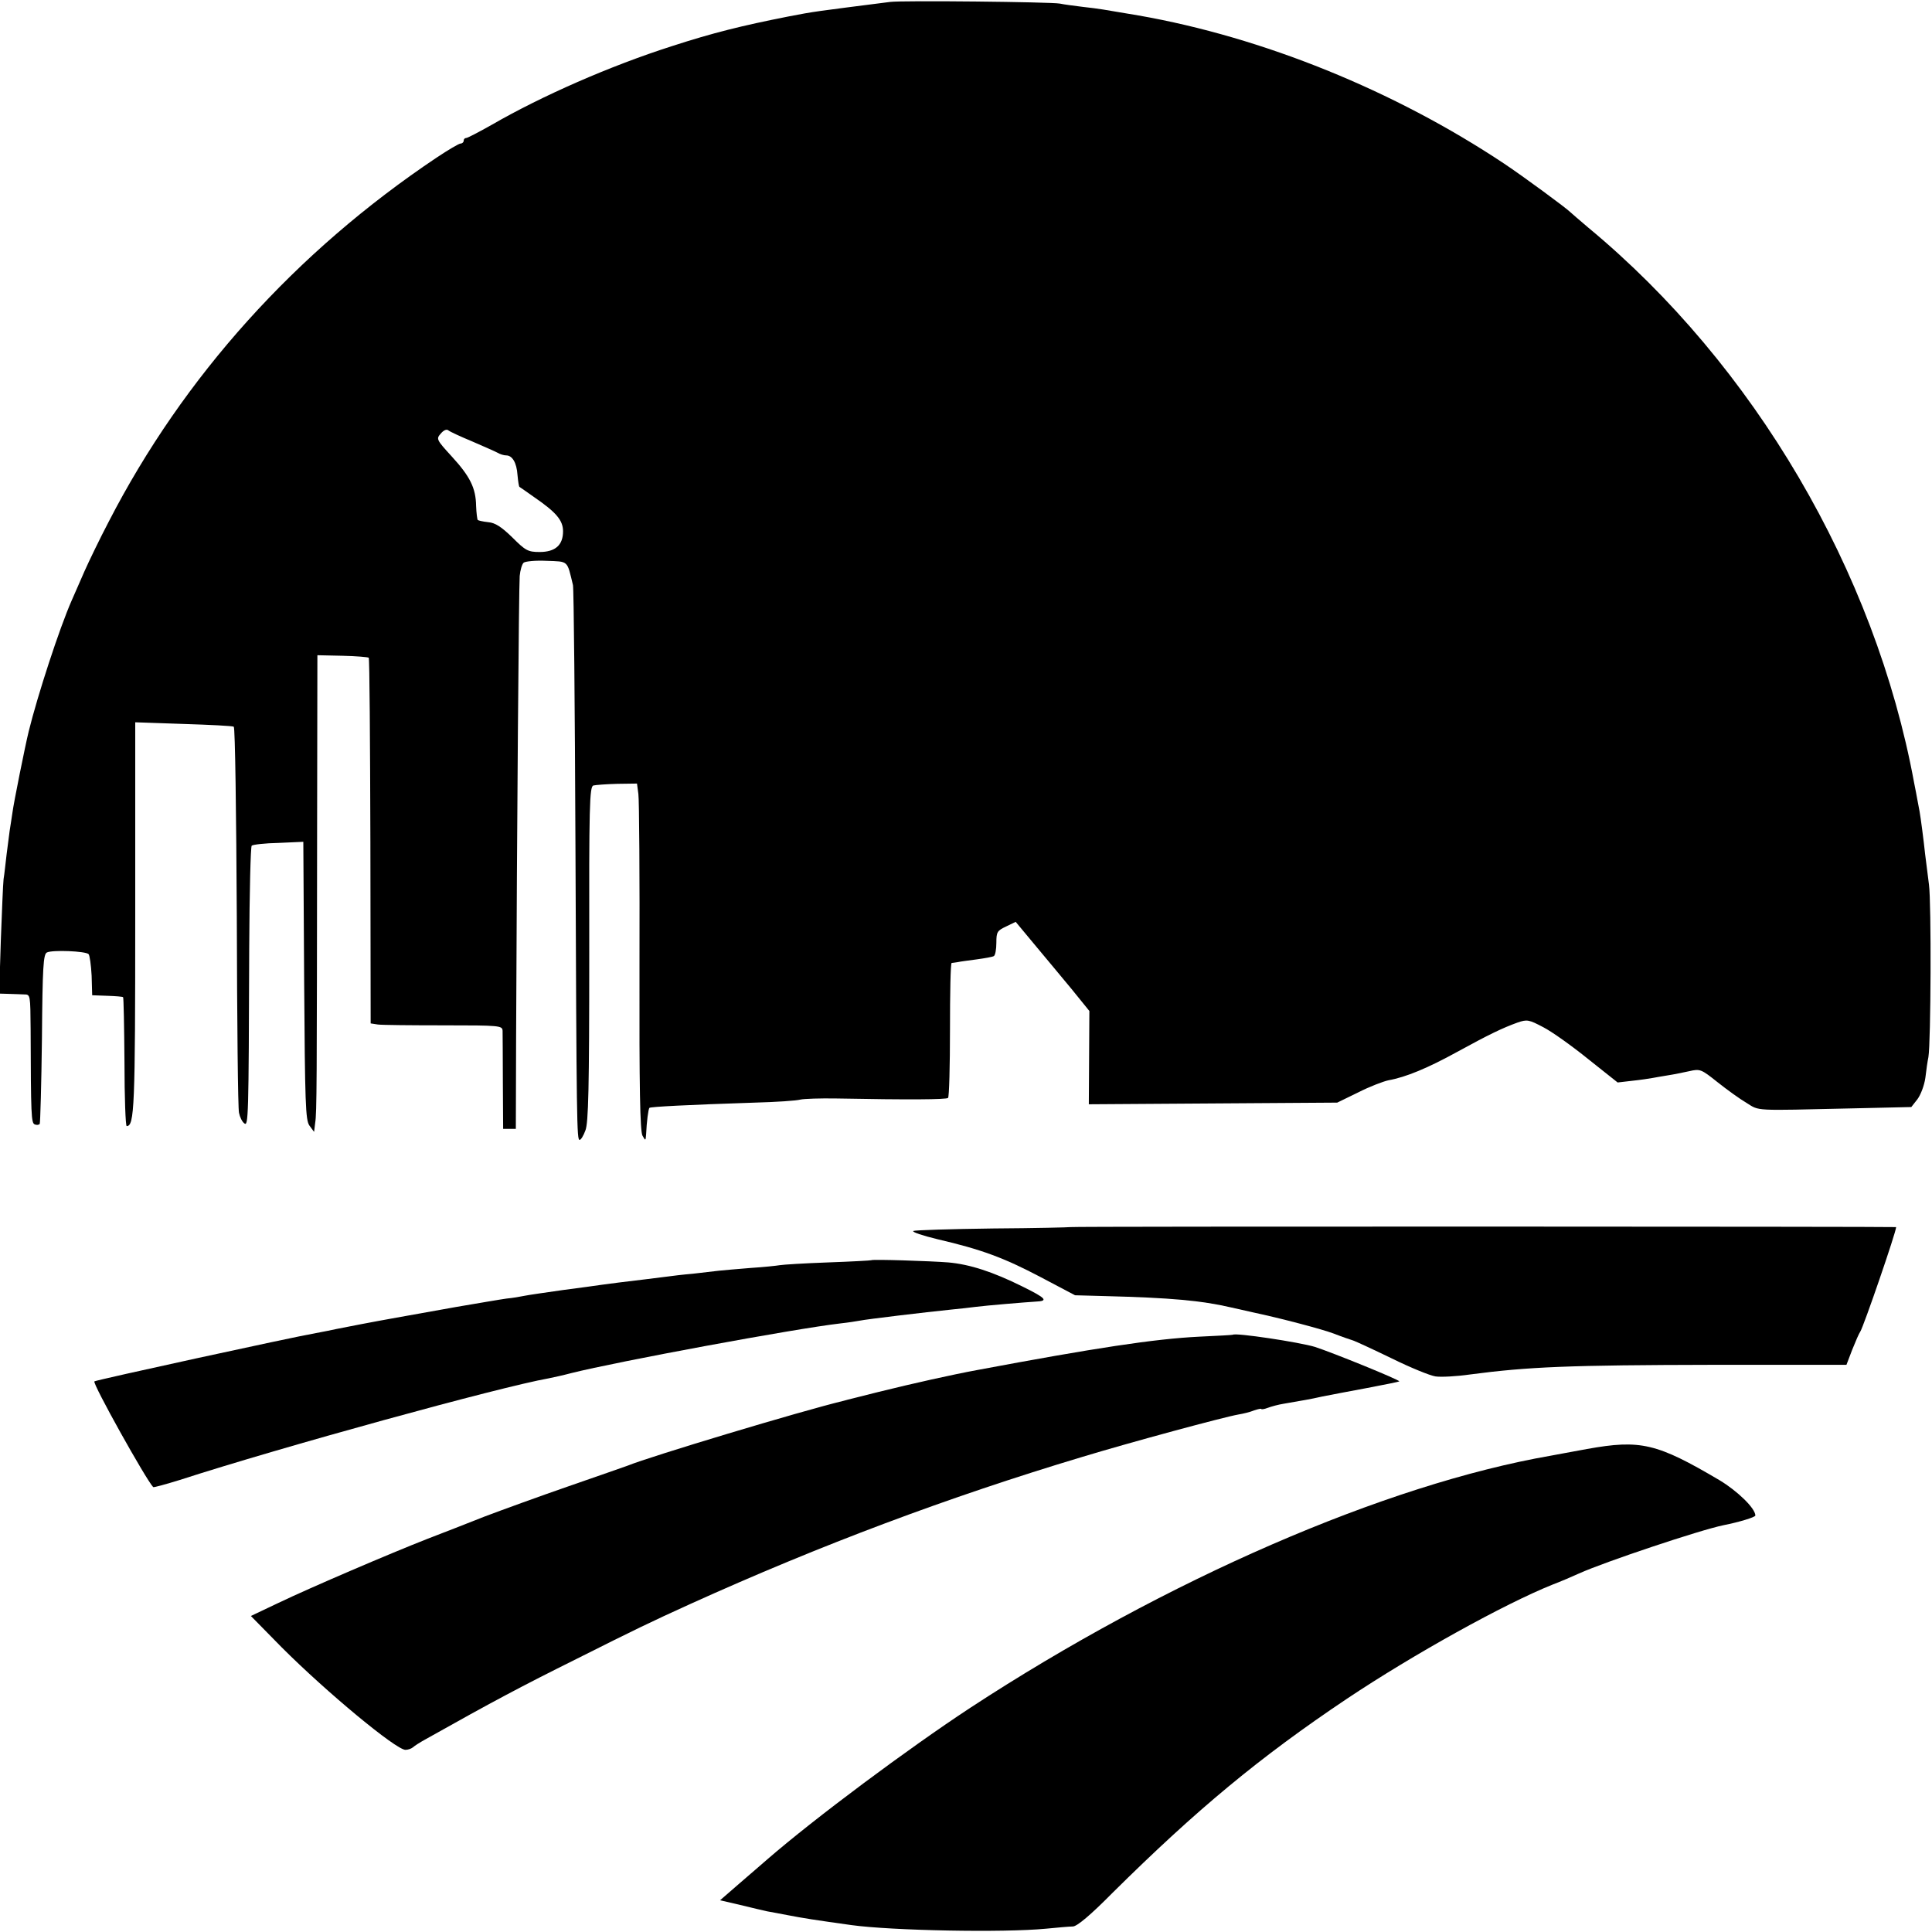 <?xml version="1.0" standalone="no"?>
<!DOCTYPE svg PUBLIC "-//W3C//DTD SVG 20010904//EN"
 "http://www.w3.org/TR/2001/REC-SVG-20010904/DTD/svg10.dtd">
<svg version="1.0" xmlns="http://www.w3.org/2000/svg"
 width="700pt" height="700pt" viewBox="0 0 700 700"
 preserveAspectRatio="xMidYMid meet">
<g transform="translate(0,700) scale(0.1,-0.1)"
fill="#000000" stroke="none">
<path d="M3225 6993 c-274 -35 -272 -34 -370 -53 -167 -33 -272 -59 -420 -107
-225 -72 -471 -180 -653 -285 -46 -26 -88 -48 -93 -48 -5 0 -9 -4 -9 -10 0 -5
-5 -10 -11 -10 -6 0 -45 -23 -87 -51 -511 -342 -917 -793 -1188 -1319 -33 -63
-72 -144 -88 -180 -16 -36 -36 -83 -46 -105 -45 -102 -124 -345 -156 -475 -13
-53 -55 -262 -59 -295 -3 -22 -8 -51 -10 -65 -2 -14 -7 -52 -11 -85 -4 -33 -8
-73 -11 -90 -2 -16 -6 -117 -10 -222 l-6 -193 34 -1 c19 -1 44 -1 57 -2 22 0
22 -2 23 -126 1 -313 2 -340 15 -345 7 -3 15 -2 18 2 2 4 6 144 8 310 2 258 5
305 18 311 20 10 140 5 151 -6 4 -4 9 -40 11 -78 l2 -71 55 -2 c30 -1 55 -3
57 -5 2 -1 4 -107 5 -235 0 -128 4 -232 8 -232 28 0 31 67 31 757 l0 706 174
-6 c96 -3 178 -7 183 -10 5 -3 9 -313 11 -689 1 -375 4 -695 8 -710 3 -15 11
-32 19 -38 15 -12 16 15 18 637 1 199 5 365 9 369 5 4 48 9 98 10 l89 4 3
-503 c3 -445 5 -505 19 -525 l17 -23 4 33 c6 36 6 136 7 1069 l1 625 91 -2
c50 -1 93 -5 95 -7 3 -3 5 -302 6 -665 l1 -660 26 -4 c14 -2 122 -3 238 -3
206 0 213 -1 214 -20 0 -11 1 -95 1 -187 l1 -168 23 0 23 0 1 333 c3 762 10
1635 13 1670 2 21 8 42 14 48 5 5 43 9 83 7 81 -3 74 3 96 -88 3 -14 7 -439 9
-945 4 -1007 5 -1065 15 -1065 5 0 14 15 21 34 11 27 14 152 14 640 -1 538 1
606 15 610 8 2 47 5 86 6 l72 1 5 -38 c3 -21 5 -303 4 -628 -1 -437 2 -595 11
-610 11 -19 11 -19 13 5 2 45 8 92 12 96 4 4 138 11 382 19 77 2 151 7 165 11
14 3 72 5 130 4 263 -5 399 -4 405 2 4 4 7 115 7 248 0 132 2 240 6 241 4 0
14 2 22 3 8 2 39 6 69 10 29 4 58 9 62 12 5 3 9 24 9 48 0 39 3 44 35 59 l35
17 69 -83 c38 -45 98 -118 134 -161 l64 -79 -1 -169 -1 -169 450 3 450 3 76
37 c41 21 91 40 110 44 62 11 142 44 249 103 117 64 163 86 218 106 35 12 41
11 94 -17 31 -16 104 -68 162 -115 l107 -85 52 6 c29 3 62 8 73 10 12 2 38 7
58 10 20 3 54 10 77 15 39 9 43 7 102 -40 34 -27 81 -61 105 -75 48 -30 23
-28 377 -20 l220 5 22 28 c12 16 25 50 29 78 3 27 8 61 11 75 9 53 11 558 2
625 -5 39 -11 89 -14 111 -5 48 -16 132 -20 154 -2 8 -10 56 -20 105 -141 765
-580 1513 -1180 2010 -33 28 -62 53 -65 56 -12 13 -171 130 -240 176 -398 265
-874 458 -1325 537 -136 23 -139 24 -201 31 -33 4 -70 9 -84 12 -30 6 -572 12
-615 6z m-1515 -1592 c41 -18 83 -36 92 -41 10 -6 24 -10 32 -10 22 0 38 -26
41 -71 2 -22 5 -42 7 -43 2 -1 26 -18 53 -37 80 -55 105 -84 105 -124 0 -50
-28 -75 -85 -75 -42 0 -51 5 -99 53 -39 38 -62 53 -87 55 -19 2 -36 6 -38 8
-2 2 -5 25 -6 51 -1 65 -22 107 -89 180 -55 60 -56 63 -39 82 10 12 21 17 27
12 6 -5 45 -23 86 -40z"/>
<path d="M3878 2554 c-2 -1 -128 -4 -281 -5 -153 -2 -282 -6 -288 -9 -5 -4 34
-17 88 -30 159 -37 240 -67 373 -137 l125 -66 110 -3 c235 -6 348 -16 455 -41
36 -8 72 -16 80 -18 99 -21 251 -61 293 -77 28 -11 60 -22 70 -25 9 -3 72 -32
140 -65 67 -33 138 -62 158 -65 20 -3 76 0 125 7 212 28 360 34 881 35 l483 0
21 55 c12 30 25 60 29 65 12 18 130 361 130 379 0 2 -2990 3 -2992 0z"/>
<path d="M3157 2434 c-1 -1 -72 -5 -157 -8 -85 -3 -164 -8 -175 -10 -11 -2
-58 -7 -105 -10 -47 -4 -98 -8 -115 -10 -16 -2 -59 -7 -95 -11 -36 -3 -76 -8
-90 -10 -14 -2 -50 -6 -80 -10 -77 -9 -131 -16 -160 -20 -14 -2 -77 -11 -140
-19 -63 -9 -126 -18 -140 -21 -14 -3 -43 -8 -65 -10 -22 -3 -103 -17 -180 -30
-185 -33 -186 -33 -218 -39 -90 -16 -182 -34 -217 -41 -14 -3 -47 -10 -75 -15
-92 -16 -797 -170 -803 -175 -8 -7 187 -356 213 -383 2 -2 45 10 97 26 364
118 1160 337 1336 368 15 3 52 11 82 19 167 42 810 161 975 180 28 3 59 8 70
10 23 5 241 31 330 40 33 3 74 8 90 10 39 5 183 17 217 19 48 2 39 12 -48 55
-107 53 -190 80 -268 87 -63 5 -275 12 -279 8z"/>
<path d="M4467 2164 c-1 -1 -56 -4 -122 -7 -162 -8 -378 -41 -805 -121 -87
-16 -231 -48 -360 -80 -58 -15 -113 -28 -122 -31 -158 -38 -702 -202 -783
-235 -11 -4 -108 -38 -215 -75 -107 -37 -244 -87 -305 -110 -60 -24 -153 -60
-205 -80 -133 -52 -423 -176 -542 -233 l-99 -47 112 -114 c163 -163 414 -371
448 -371 9 0 21 4 27 9 5 5 27 19 49 31 244 137 344 190 545 290 213 107 267
133 410 198 475 215 937 388 1420 533 178 54 515 145 567 154 18 3 43 9 57 15
15 5 26 7 26 5 0 -2 10 -1 23 4 13 5 39 12 58 15 69 12 95 16 139 26 25 5 98
19 163 31 64 12 117 23 117 24 0 6 -241 104 -306 125 -56 17 -288 52 -297 44z"/>
<path d="M5750 1750 c-58 -11 -116 -21 -130 -24 -600 -104 -1396 -450 -2105
-914 -225 -148 -562 -399 -734 -548 -18 -16 -65 -56 -103 -89 l-69 -60 73 -17
c40 -10 84 -20 97 -23 14 -2 47 -9 75 -14 57 -11 95 -17 231 -36 145 -20 550
-28 705 -13 41 4 85 8 97 8 15 0 64 41 145 123 304 301 533 491 848 702 241
161 571 344 746 414 29 11 71 29 95 40 93 42 440 158 524 175 56 11 115 29
115 35 0 26 -65 89 -130 128 -227 134 -286 148 -480 113z"/>
</g>
</svg>
